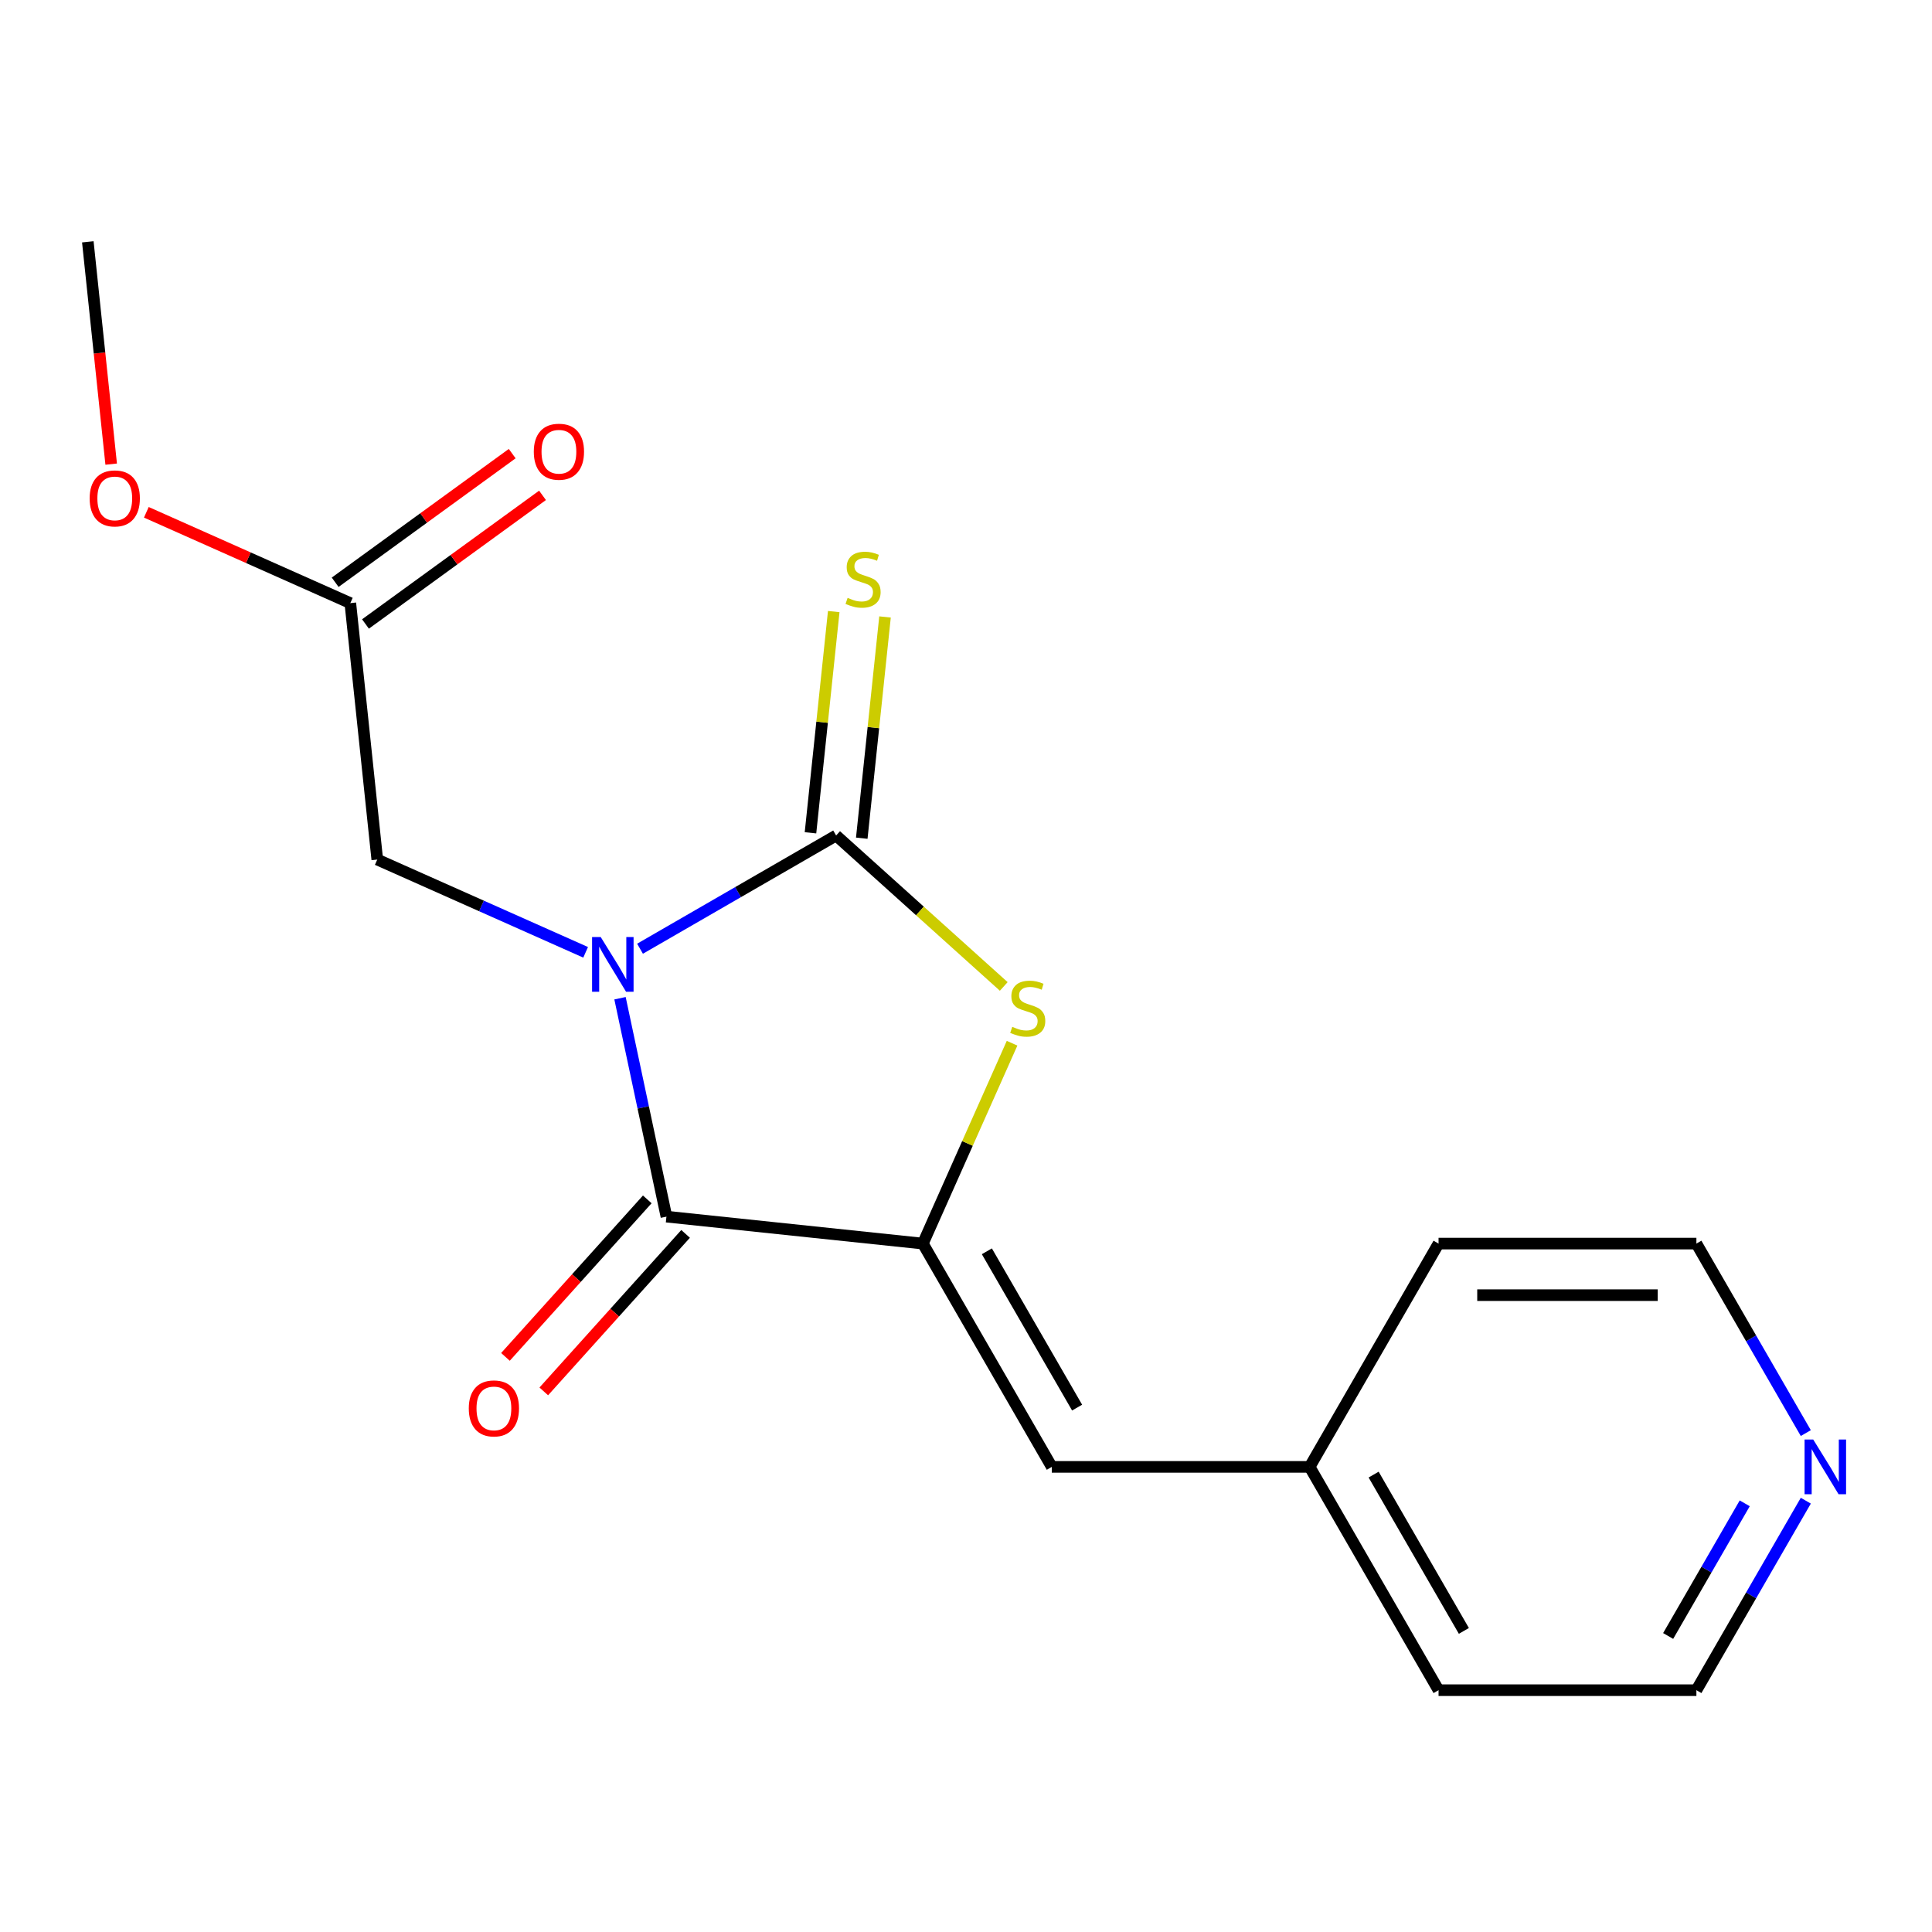 <?xml version='1.0' encoding='iso-8859-1'?>
<svg version='1.1' baseProfile='full'
              xmlns='http://www.w3.org/2000/svg'
                      xmlns:rdkit='http://www.rdkit.org/xml'
                      xmlns:xlink='http://www.w3.org/1999/xlink'
                  xml:space='preserve'
width='1000px' height='1000px' viewBox='0 0 1000 1000'>
<!-- END OF HEADER -->
<rect style='opacity:1.0;fill:#FFFFFF;stroke:none' width='1000' height='1000' x='0' y='0'> </rect>
<path class='bond-0' d='M 331.275,491.058 L 382.026,461.757' style='fill:none;fill-rule:evenodd;stroke:#0000FF;stroke-width:6px;stroke-linecap:butt;stroke-linejoin:miter;stroke-opacity:1' />
<path class='bond-0' d='M 382.026,461.757 L 432.777,432.455' style='fill:none;fill-rule:evenodd;stroke:#000000;stroke-width:6px;stroke-linecap:butt;stroke-linejoin:miter;stroke-opacity:1' />
<path class='bond-1' d='M 320.917,516.682 L 332.931,573.205' style='fill:none;fill-rule:evenodd;stroke:#0000FF;stroke-width:6px;stroke-linecap:butt;stroke-linejoin:miter;stroke-opacity:1' />
<path class='bond-1' d='M 332.931,573.205 L 344.946,629.728' style='fill:none;fill-rule:evenodd;stroke:#000000;stroke-width:6px;stroke-linecap:butt;stroke-linejoin:miter;stroke-opacity:1' />
<path class='bond-5' d='M 303.122,492.918 L 249.199,468.91' style='fill:none;fill-rule:evenodd;stroke:#0000FF;stroke-width:6px;stroke-linecap:butt;stroke-linejoin:miter;stroke-opacity:1' />
<path class='bond-5' d='M 249.199,468.91 L 195.277,444.902' style='fill:none;fill-rule:evenodd;stroke:#000000;stroke-width:6px;stroke-linecap:butt;stroke-linejoin:miter;stroke-opacity:1' />
<path class='bond-3' d='M 432.777,432.455 L 476.159,471.516' style='fill:none;fill-rule:evenodd;stroke:#000000;stroke-width:6px;stroke-linecap:butt;stroke-linejoin:miter;stroke-opacity:1' />
<path class='bond-3' d='M 476.159,471.516 L 519.541,510.577' style='fill:none;fill-rule:evenodd;stroke:#CCCC00;stroke-width:6px;stroke-linecap:butt;stroke-linejoin:miter;stroke-opacity:1' />
<path class='bond-6' d='M 446.05,433.85 L 452.068,376.594' style='fill:none;fill-rule:evenodd;stroke:#000000;stroke-width:6px;stroke-linecap:butt;stroke-linejoin:miter;stroke-opacity:1' />
<path class='bond-6' d='M 452.068,376.594 L 458.086,319.338' style='fill:none;fill-rule:evenodd;stroke:#CCCC00;stroke-width:6px;stroke-linecap:butt;stroke-linejoin:miter;stroke-opacity:1' />
<path class='bond-6' d='M 419.505,431.06 L 425.522,373.804' style='fill:none;fill-rule:evenodd;stroke:#000000;stroke-width:6px;stroke-linecap:butt;stroke-linejoin:miter;stroke-opacity:1' />
<path class='bond-6' d='M 425.522,373.804 L 431.54,316.548' style='fill:none;fill-rule:evenodd;stroke:#CCCC00;stroke-width:6px;stroke-linecap:butt;stroke-linejoin:miter;stroke-opacity:1' />
<path class='bond-2' d='M 344.946,629.728 L 477.674,643.679' style='fill:none;fill-rule:evenodd;stroke:#000000;stroke-width:6px;stroke-linecap:butt;stroke-linejoin:miter;stroke-opacity:1' />
<path class='bond-8' d='M 335.028,620.798 L 298.326,661.56' style='fill:none;fill-rule:evenodd;stroke:#000000;stroke-width:6px;stroke-linecap:butt;stroke-linejoin:miter;stroke-opacity:1' />
<path class='bond-8' d='M 298.326,661.56 L 261.624,702.322' style='fill:none;fill-rule:evenodd;stroke:#FF0000;stroke-width:6px;stroke-linecap:butt;stroke-linejoin:miter;stroke-opacity:1' />
<path class='bond-8' d='M 354.864,638.659 L 318.162,679.42' style='fill:none;fill-rule:evenodd;stroke:#000000;stroke-width:6px;stroke-linecap:butt;stroke-linejoin:miter;stroke-opacity:1' />
<path class='bond-8' d='M 318.162,679.42 L 281.46,720.182' style='fill:none;fill-rule:evenodd;stroke:#FF0000;stroke-width:6px;stroke-linecap:butt;stroke-linejoin:miter;stroke-opacity:1' />
<path class='bond-4' d='M 477.674,643.679 L 544.404,759.258' style='fill:none;fill-rule:evenodd;stroke:#000000;stroke-width:6px;stroke-linecap:butt;stroke-linejoin:miter;stroke-opacity:1' />
<path class='bond-4' d='M 510.8,647.67 L 557.511,728.575' style='fill:none;fill-rule:evenodd;stroke:#000000;stroke-width:6px;stroke-linecap:butt;stroke-linejoin:miter;stroke-opacity:1' />
<path class='bond-18' d='M 477.674,643.679 L 500.761,591.826' style='fill:none;fill-rule:evenodd;stroke:#000000;stroke-width:6px;stroke-linecap:butt;stroke-linejoin:miter;stroke-opacity:1' />
<path class='bond-18' d='M 500.761,591.826 L 523.847,539.974' style='fill:none;fill-rule:evenodd;stroke:#CCCC00;stroke-width:6px;stroke-linecap:butt;stroke-linejoin:miter;stroke-opacity:1' />
<path class='bond-11' d='M 544.404,759.258 L 677.864,759.258' style='fill:none;fill-rule:evenodd;stroke:#000000;stroke-width:6px;stroke-linecap:butt;stroke-linejoin:miter;stroke-opacity:1' />
<path class='bond-7' d='M 195.277,444.902 L 181.326,312.174' style='fill:none;fill-rule:evenodd;stroke:#000000;stroke-width:6px;stroke-linecap:butt;stroke-linejoin:miter;stroke-opacity:1' />
<path class='bond-10' d='M 189.171,322.971 L 234.988,289.683' style='fill:none;fill-rule:evenodd;stroke:#000000;stroke-width:6px;stroke-linecap:butt;stroke-linejoin:miter;stroke-opacity:1' />
<path class='bond-10' d='M 234.988,289.683 L 280.805,256.395' style='fill:none;fill-rule:evenodd;stroke:#FF0000;stroke-width:6px;stroke-linecap:butt;stroke-linejoin:miter;stroke-opacity:1' />
<path class='bond-10' d='M 173.482,301.377 L 219.299,268.089' style='fill:none;fill-rule:evenodd;stroke:#000000;stroke-width:6px;stroke-linecap:butt;stroke-linejoin:miter;stroke-opacity:1' />
<path class='bond-10' d='M 219.299,268.089 L 265.116,234.8' style='fill:none;fill-rule:evenodd;stroke:#FF0000;stroke-width:6px;stroke-linecap:butt;stroke-linejoin:miter;stroke-opacity:1' />
<path class='bond-12' d='M 181.326,312.174 L 128.534,288.669' style='fill:none;fill-rule:evenodd;stroke:#000000;stroke-width:6px;stroke-linecap:butt;stroke-linejoin:miter;stroke-opacity:1' />
<path class='bond-12' d='M 128.534,288.669 L 75.741,265.164' style='fill:none;fill-rule:evenodd;stroke:#FF0000;stroke-width:6px;stroke-linecap:butt;stroke-linejoin:miter;stroke-opacity:1' />
<path class='bond-9' d='M 934.681,776.755 L 906.367,825.796' style='fill:none;fill-rule:evenodd;stroke:#0000FF;stroke-width:6px;stroke-linecap:butt;stroke-linejoin:miter;stroke-opacity:1' />
<path class='bond-9' d='M 906.367,825.796 L 878.053,874.838' style='fill:none;fill-rule:evenodd;stroke:#000000;stroke-width:6px;stroke-linecap:butt;stroke-linejoin:miter;stroke-opacity:1' />
<path class='bond-9' d='M 903.071,778.121 L 883.251,812.45' style='fill:none;fill-rule:evenodd;stroke:#0000FF;stroke-width:6px;stroke-linecap:butt;stroke-linejoin:miter;stroke-opacity:1' />
<path class='bond-9' d='M 883.251,812.45 L 863.431,846.779' style='fill:none;fill-rule:evenodd;stroke:#000000;stroke-width:6px;stroke-linecap:butt;stroke-linejoin:miter;stroke-opacity:1' />
<path class='bond-19' d='M 934.681,741.762 L 906.367,692.72' style='fill:none;fill-rule:evenodd;stroke:#0000FF;stroke-width:6px;stroke-linecap:butt;stroke-linejoin:miter;stroke-opacity:1' />
<path class='bond-19' d='M 906.367,692.72 L 878.053,643.679' style='fill:none;fill-rule:evenodd;stroke:#000000;stroke-width:6px;stroke-linecap:butt;stroke-linejoin:miter;stroke-opacity:1' />
<path class='bond-15' d='M 677.864,759.258 L 744.594,643.679' style='fill:none;fill-rule:evenodd;stroke:#000000;stroke-width:6px;stroke-linecap:butt;stroke-linejoin:miter;stroke-opacity:1' />
<path class='bond-16' d='M 677.864,759.258 L 744.594,874.838' style='fill:none;fill-rule:evenodd;stroke:#000000;stroke-width:6px;stroke-linecap:butt;stroke-linejoin:miter;stroke-opacity:1' />
<path class='bond-16' d='M 710.989,763.249 L 757.7,844.155' style='fill:none;fill-rule:evenodd;stroke:#000000;stroke-width:6px;stroke-linecap:butt;stroke-linejoin:miter;stroke-opacity:1' />
<path class='bond-17' d='M 57.549,240.234 L 51.502,182.698' style='fill:none;fill-rule:evenodd;stroke:#FF0000;stroke-width:6px;stroke-linecap:butt;stroke-linejoin:miter;stroke-opacity:1' />
<path class='bond-17' d='M 51.502,182.698 L 45.455,125.162' style='fill:none;fill-rule:evenodd;stroke:#000000;stroke-width:6px;stroke-linecap:butt;stroke-linejoin:miter;stroke-opacity:1' />
<path class='bond-13' d='M 878.053,643.679 L 744.594,643.679' style='fill:none;fill-rule:evenodd;stroke:#000000;stroke-width:6px;stroke-linecap:butt;stroke-linejoin:miter;stroke-opacity:1' />
<path class='bond-13' d='M 858.034,670.371 L 764.612,670.371' style='fill:none;fill-rule:evenodd;stroke:#000000;stroke-width:6px;stroke-linecap:butt;stroke-linejoin:miter;stroke-opacity:1' />
<path class='bond-14' d='M 878.053,874.838 L 744.594,874.838' style='fill:none;fill-rule:evenodd;stroke:#000000;stroke-width:6px;stroke-linecap:butt;stroke-linejoin:miter;stroke-opacity:1' />
<path  class='atom-0' d='M 310.938 485.025
L 320.218 500.025
Q 321.138 501.505, 322.618 504.185
Q 324.098 506.865, 324.178 507.025
L 324.178 485.025
L 327.938 485.025
L 327.938 513.345
L 324.058 513.345
L 314.098 496.945
Q 312.938 495.025, 311.698 492.825
Q 310.498 490.625, 310.138 489.945
L 310.138 513.345
L 306.458 513.345
L 306.458 485.025
L 310.938 485.025
' fill='#0000FF'/>
<path  class='atom-4' d='M 523.957 531.477
Q 524.277 531.597, 525.597 532.157
Q 526.917 532.717, 528.357 533.077
Q 529.837 533.397, 531.277 533.397
Q 533.957 533.397, 535.517 532.117
Q 537.077 530.797, 537.077 528.517
Q 537.077 526.957, 536.277 525.997
Q 535.517 525.037, 534.317 524.517
Q 533.117 523.997, 531.117 523.397
Q 528.597 522.637, 527.077 521.917
Q 525.597 521.197, 524.517 519.677
Q 523.477 518.157, 523.477 515.597
Q 523.477 512.037, 525.877 509.837
Q 528.317 507.637, 533.117 507.637
Q 536.397 507.637, 540.117 509.197
L 539.197 512.277
Q 535.797 510.877, 533.237 510.877
Q 530.477 510.877, 528.957 512.037
Q 527.437 513.157, 527.477 515.117
Q 527.477 516.637, 528.237 517.557
Q 529.037 518.477, 530.157 518.997
Q 531.317 519.517, 533.237 520.117
Q 535.797 520.917, 537.317 521.717
Q 538.837 522.517, 539.917 524.157
Q 541.037 525.757, 541.037 528.517
Q 541.037 532.437, 538.397 534.557
Q 535.797 536.637, 531.437 536.637
Q 528.917 536.637, 526.997 536.077
Q 525.117 535.557, 522.877 534.637
L 523.957 531.477
' fill='#CCCC00'/>
<path  class='atom-7' d='M 438.728 309.447
Q 439.048 309.567, 440.368 310.127
Q 441.688 310.687, 443.128 311.047
Q 444.608 311.367, 446.048 311.367
Q 448.728 311.367, 450.288 310.087
Q 451.848 308.767, 451.848 306.487
Q 451.848 304.927, 451.048 303.967
Q 450.288 303.007, 449.088 302.487
Q 447.888 301.967, 445.888 301.367
Q 443.368 300.607, 441.848 299.887
Q 440.368 299.167, 439.288 297.647
Q 438.248 296.127, 438.248 293.567
Q 438.248 290.007, 440.648 287.807
Q 443.088 285.607, 447.888 285.607
Q 451.168 285.607, 454.888 287.167
L 453.968 290.247
Q 450.568 288.847, 448.008 288.847
Q 445.248 288.847, 443.728 290.007
Q 442.208 291.127, 442.248 293.087
Q 442.248 294.607, 443.008 295.527
Q 443.808 296.447, 444.928 296.967
Q 446.088 297.487, 448.008 298.087
Q 450.568 298.887, 452.088 299.687
Q 453.608 300.487, 454.688 302.127
Q 455.808 303.727, 455.808 306.487
Q 455.808 310.407, 453.168 312.527
Q 450.568 314.607, 446.208 314.607
Q 443.688 314.607, 441.768 314.047
Q 439.888 313.527, 437.648 312.607
L 438.728 309.447
' fill='#CCCC00'/>
<path  class='atom-9' d='M 242.644 728.988
Q 242.644 722.188, 246.004 718.388
Q 249.364 714.588, 255.644 714.588
Q 261.924 714.588, 265.284 718.388
Q 268.644 722.188, 268.644 728.988
Q 268.644 735.868, 265.244 739.788
Q 261.844 743.668, 255.644 743.668
Q 249.404 743.668, 246.004 739.788
Q 242.644 735.908, 242.644 728.988
M 255.644 740.468
Q 259.964 740.468, 262.284 737.588
Q 264.644 734.668, 264.644 728.988
Q 264.644 723.428, 262.284 720.628
Q 259.964 717.788, 255.644 717.788
Q 251.324 717.788, 248.964 720.588
Q 246.644 723.388, 246.644 728.988
Q 246.644 734.708, 248.964 737.588
Q 251.324 740.468, 255.644 740.468
' fill='#FF0000'/>
<path  class='atom-10' d='M 938.523 745.098
L 947.803 760.098
Q 948.723 761.578, 950.203 764.258
Q 951.683 766.938, 951.763 767.098
L 951.763 745.098
L 955.523 745.098
L 955.523 773.418
L 951.643 773.418
L 941.683 757.018
Q 940.523 755.098, 939.283 752.898
Q 938.083 750.698, 937.723 750.018
L 937.723 773.418
L 934.043 773.418
L 934.043 745.098
L 938.523 745.098
' fill='#0000FF'/>
<path  class='atom-11' d='M 276.297 233.808
Q 276.297 227.008, 279.657 223.208
Q 283.017 219.408, 289.297 219.408
Q 295.577 219.408, 298.937 223.208
Q 302.297 227.008, 302.297 233.808
Q 302.297 240.688, 298.897 244.608
Q 295.497 248.488, 289.297 248.488
Q 283.057 248.488, 279.657 244.608
Q 276.297 240.728, 276.297 233.808
M 289.297 245.288
Q 293.617 245.288, 295.937 242.408
Q 298.297 239.488, 298.297 233.808
Q 298.297 228.248, 295.937 225.448
Q 293.617 222.608, 289.297 222.608
Q 284.977 222.608, 282.617 225.408
Q 280.297 228.208, 280.297 233.808
Q 280.297 239.528, 282.617 242.408
Q 284.977 245.288, 289.297 245.288
' fill='#FF0000'/>
<path  class='atom-13' d='M 46.405 257.971
Q 46.405 251.171, 49.765 247.371
Q 53.125 243.571, 59.405 243.571
Q 65.685 243.571, 69.045 247.371
Q 72.405 251.171, 72.405 257.971
Q 72.405 264.851, 69.005 268.771
Q 65.605 272.651, 59.405 272.651
Q 53.165 272.651, 49.765 268.771
Q 46.405 264.891, 46.405 257.971
M 59.405 269.451
Q 63.725 269.451, 66.045 266.571
Q 68.405 263.651, 68.405 257.971
Q 68.405 252.411, 66.045 249.611
Q 63.725 246.771, 59.405 246.771
Q 55.085 246.771, 52.725 249.571
Q 50.405 252.371, 50.405 257.971
Q 50.405 263.691, 52.725 266.571
Q 55.085 269.451, 59.405 269.451
' fill='#FF0000'/>
</svg>
